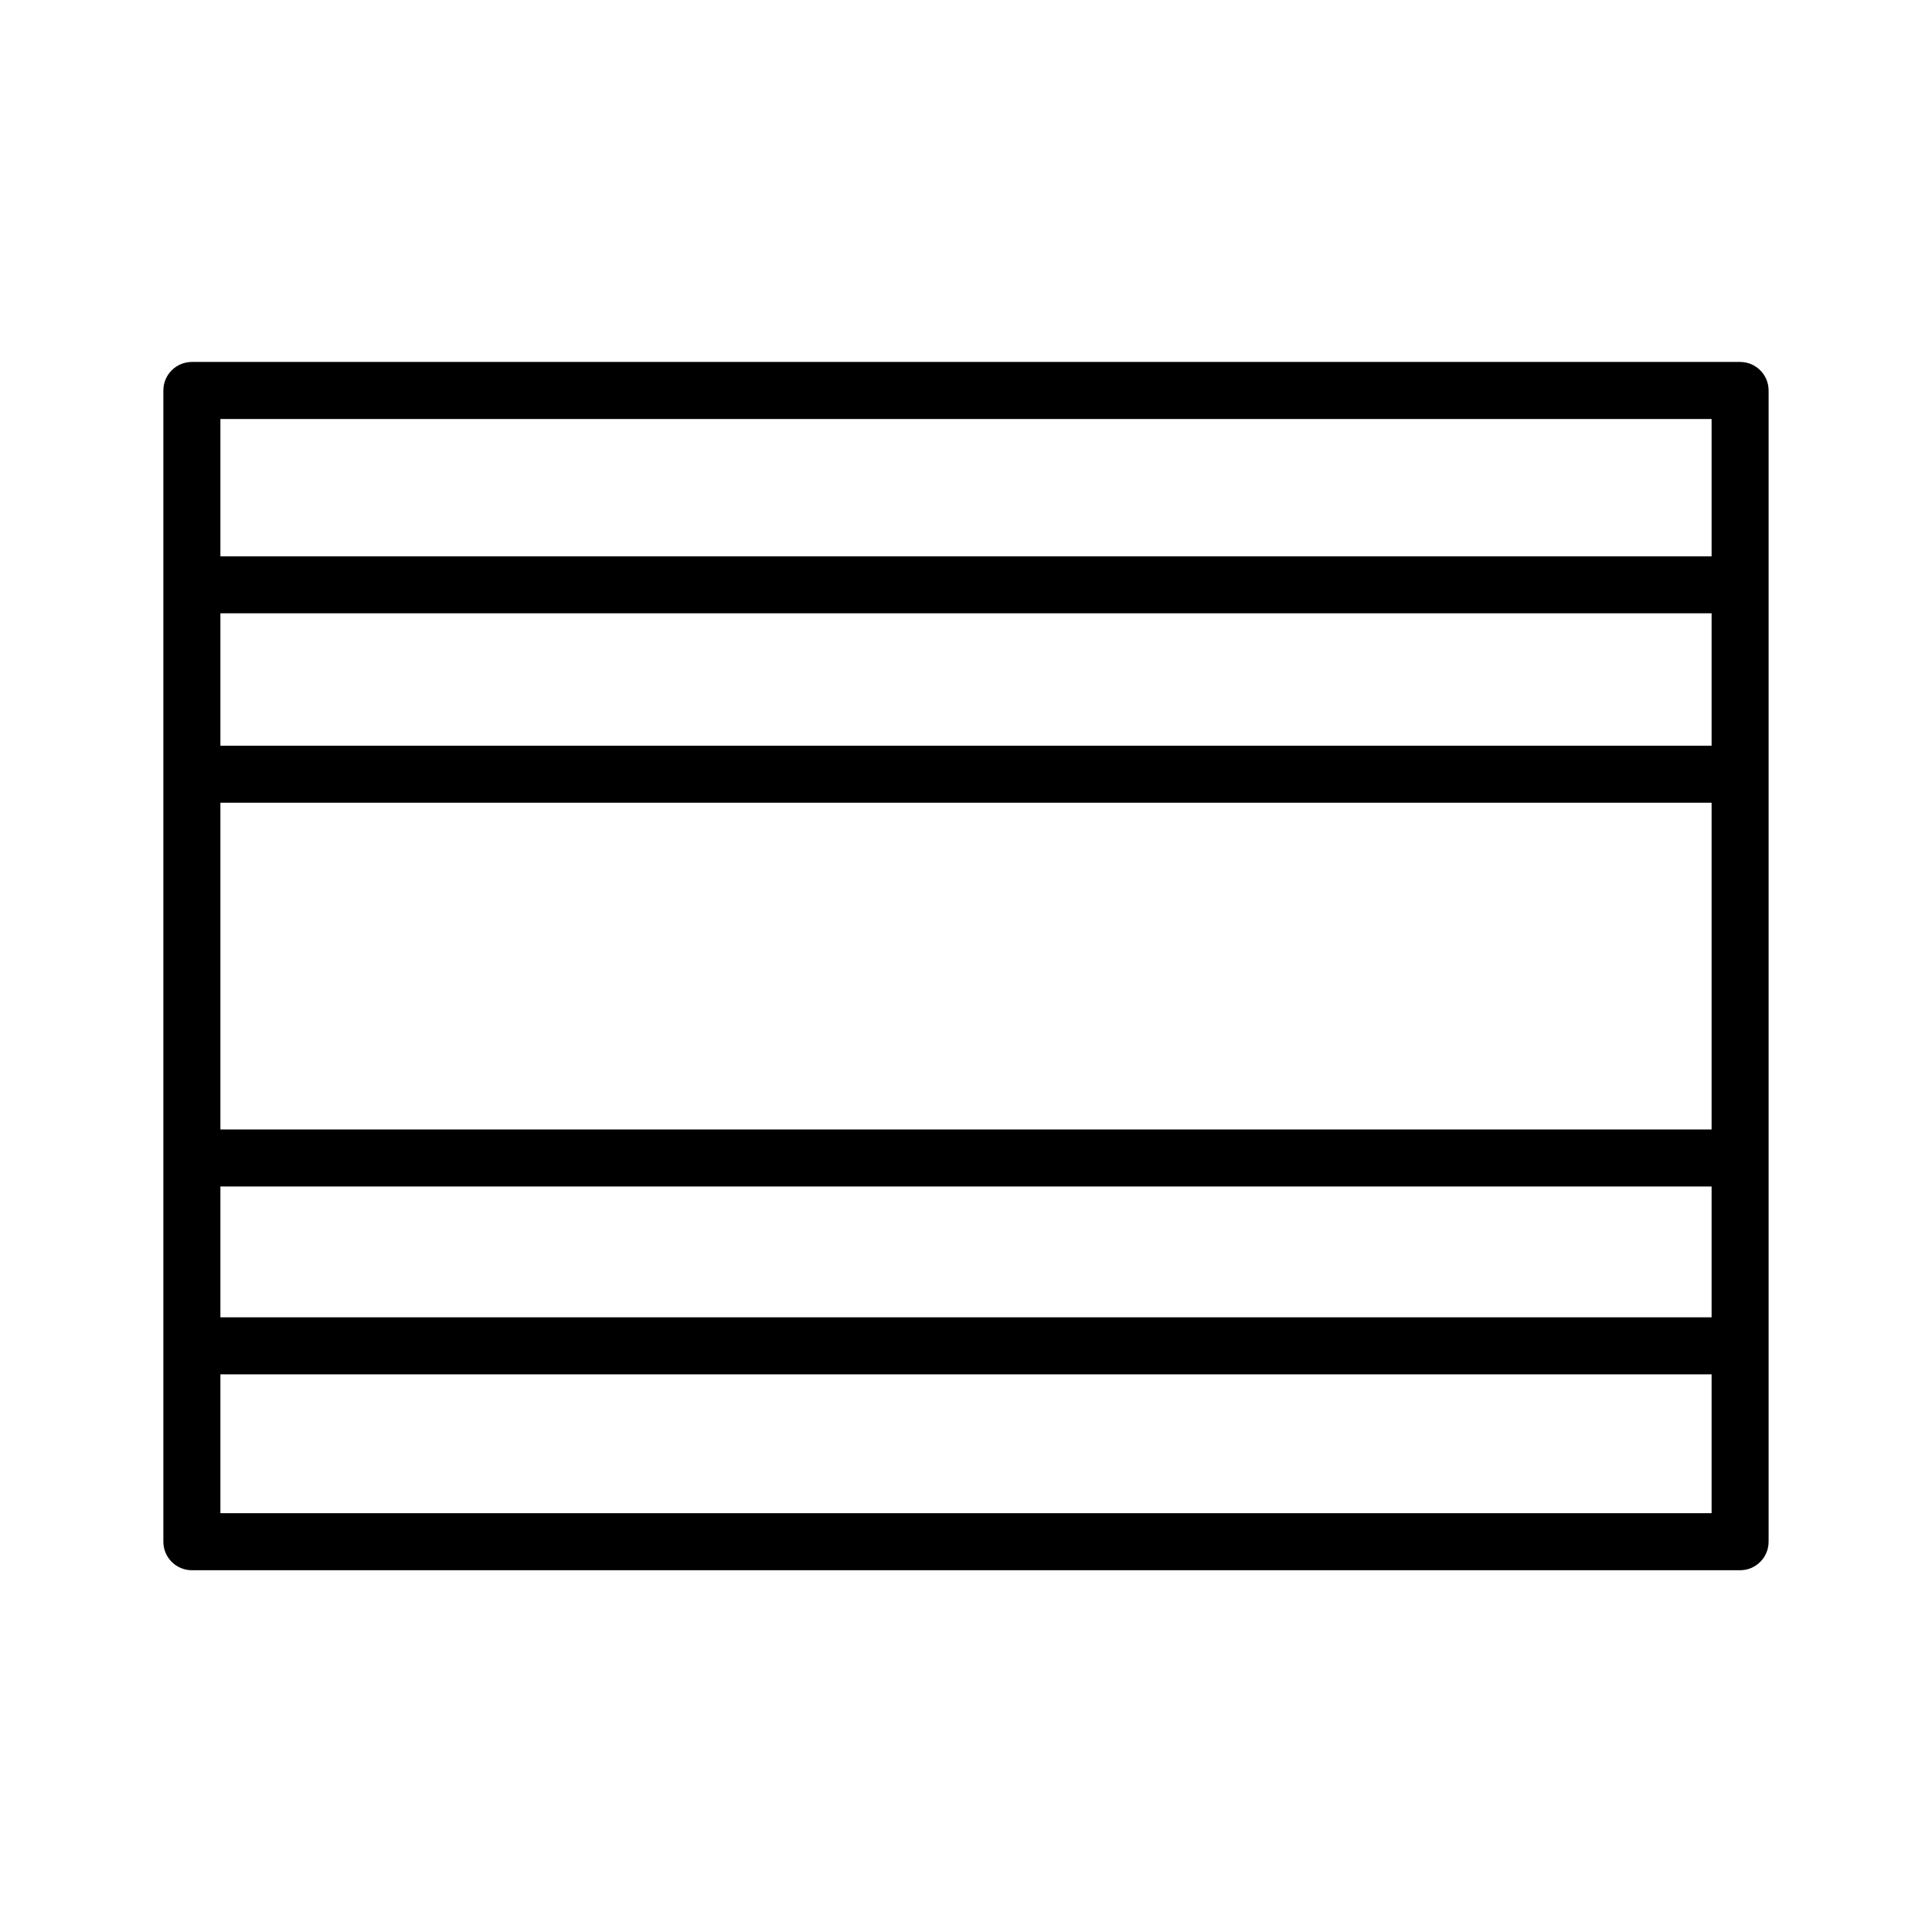 <?xml version="1.0" encoding="UTF-8"?>
<!-- Uploaded to: SVG Repo, www.svgrepo.com, Generator: SVG Repo Mixer Tools -->
<svg fill="#000000" width="800px" height="800px" version="1.1" viewBox="144 144 512 512" xmlns="http://www.w3.org/2000/svg">
 <path d="m605.14 239.92h-410.29c-4.176 0-7.559 3.387-7.559 7.559v305.09c0 4.172 3.379 7.559 7.559 7.559h410.29c4.176 0 7.559-3.387 7.559-7.559v-305.09c0-4.176-3.387-7.559-7.559-7.559zm-402.73 101.7v-35.086h395.18v35.086zm395.18 15.113v86.586h-395.18v-86.586zm-395.18 101.7h395.18v34.672h-395.18zm395.18-203.39v36.387l-395.18-0.004v-36.387zm-395.18 289.97v-36.797h395.18v36.797z"/>
</svg>
